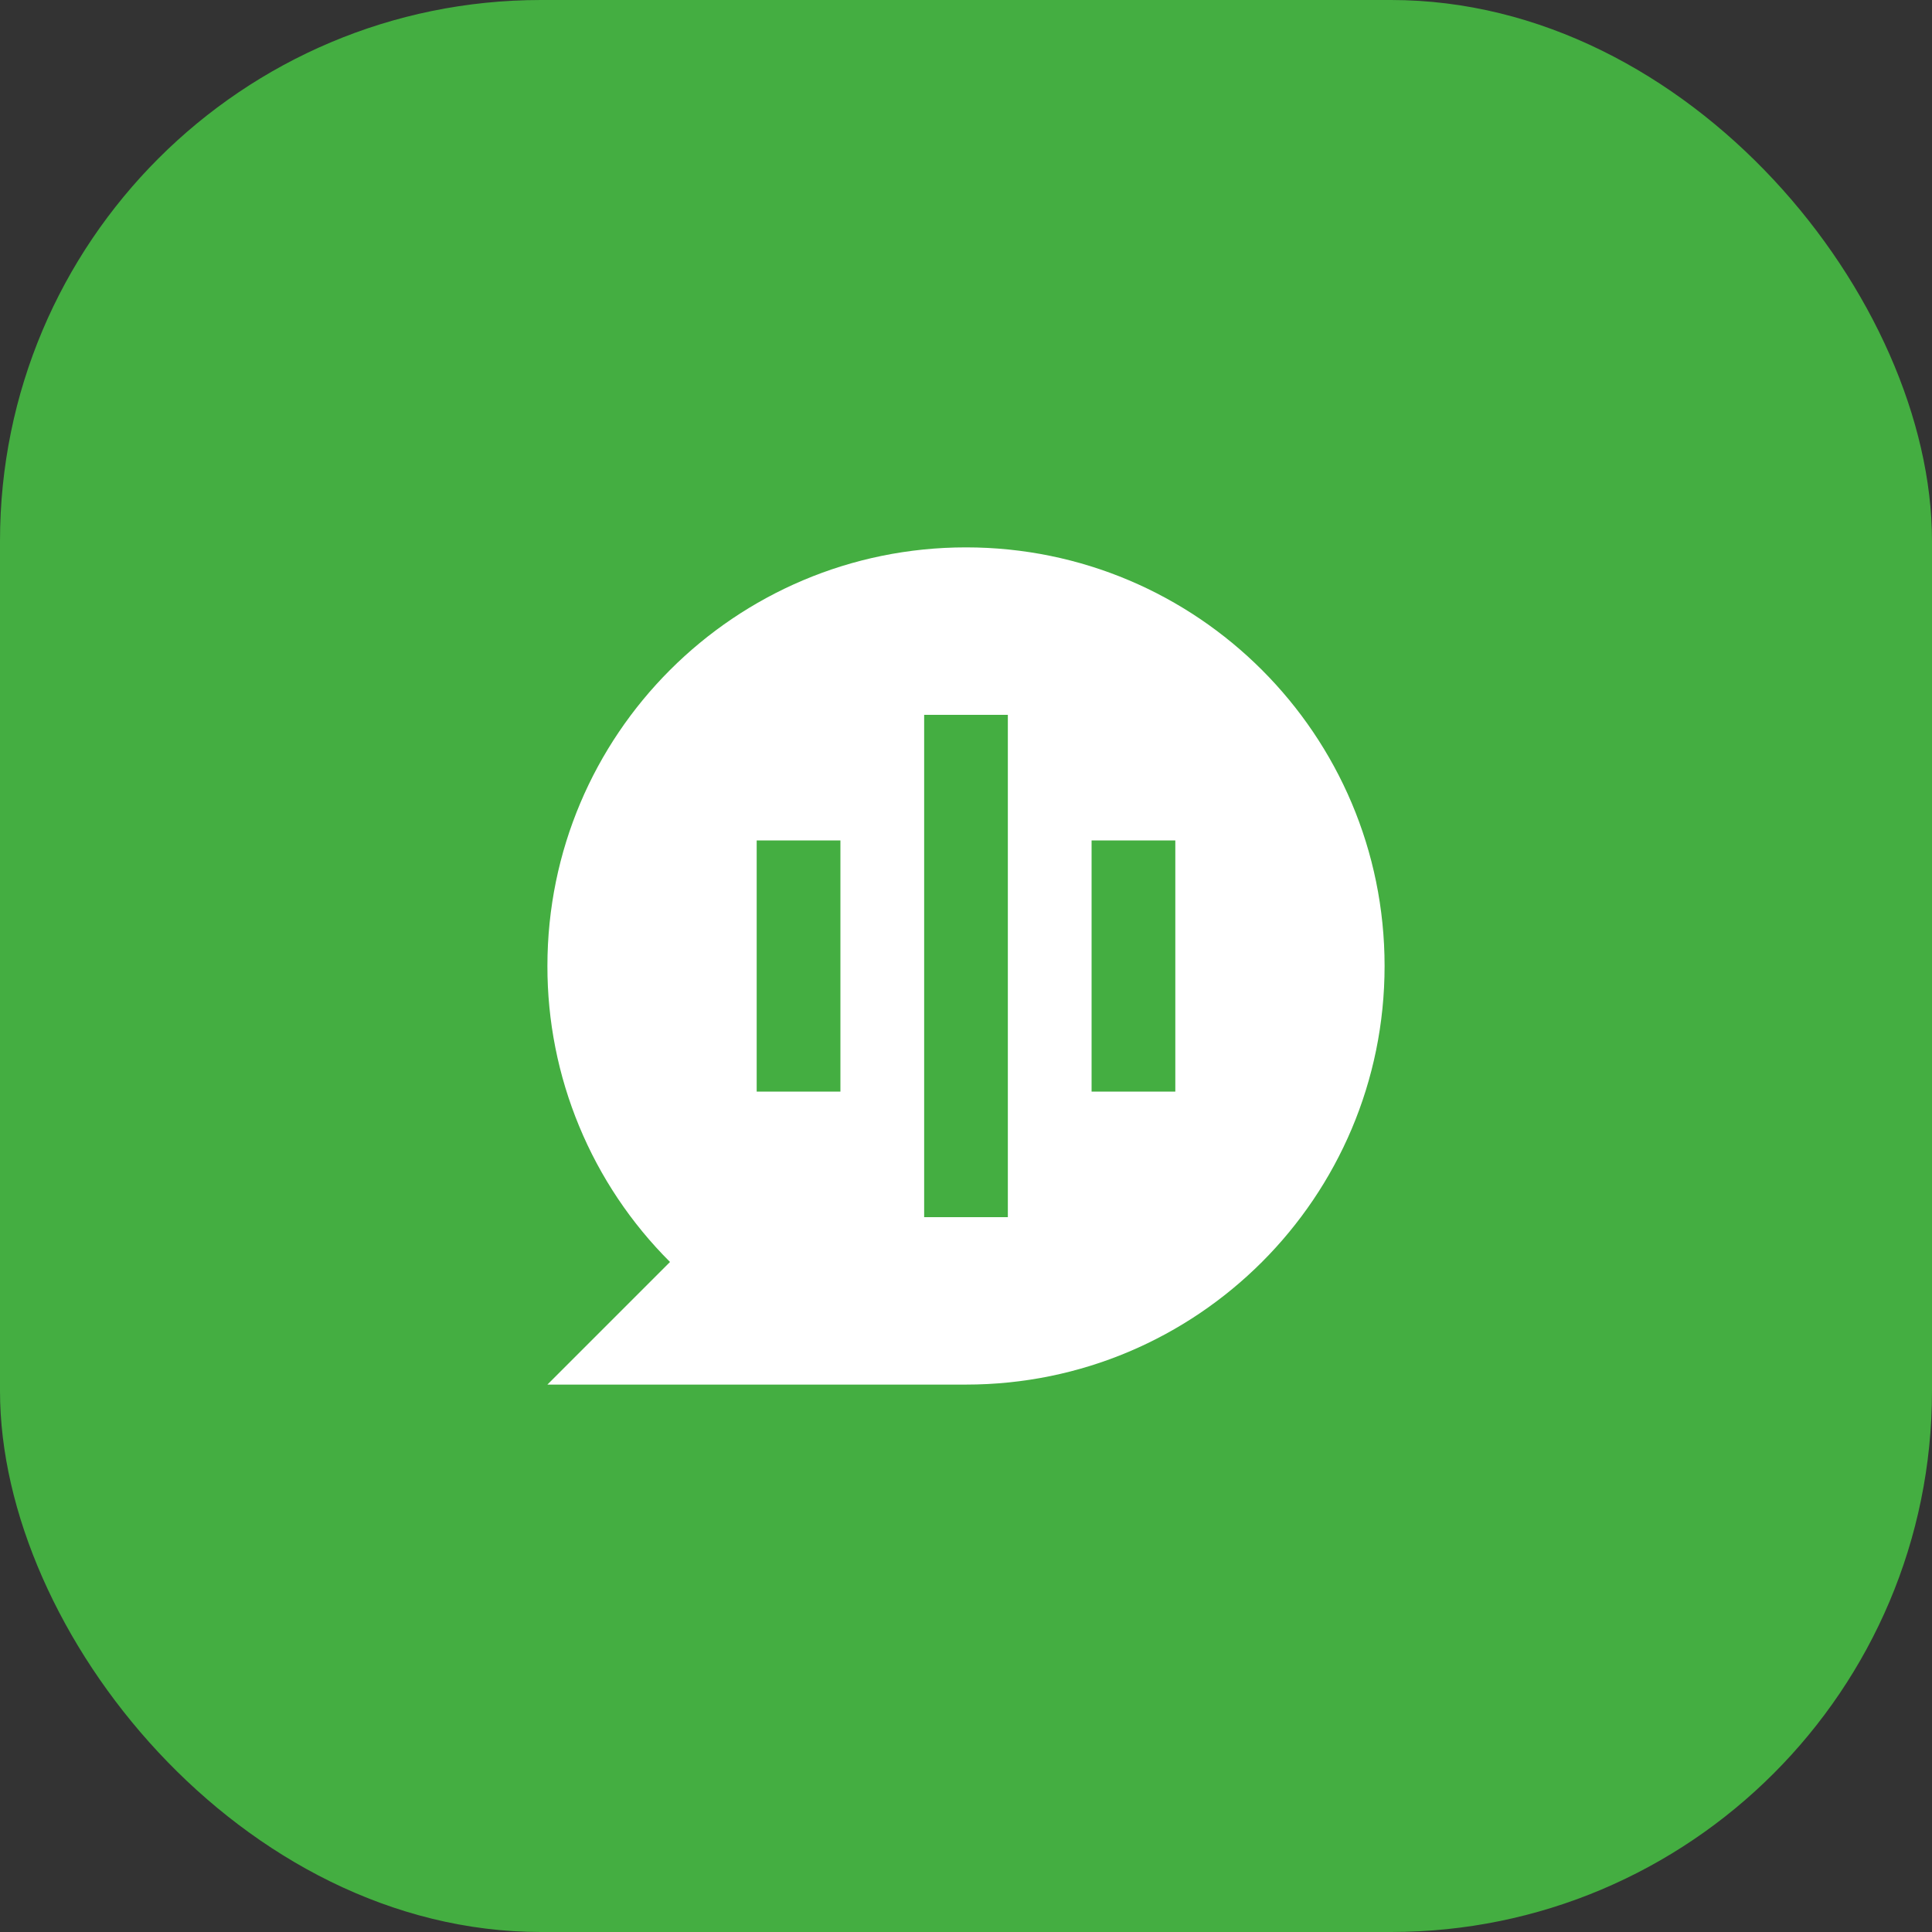 <svg width="50" height="50" viewBox="0 0 50 50" fill="none" xmlns="http://www.w3.org/2000/svg">
<rect x="0" y="0" width="50" height="50" fill="#333333" stroke="none"/>
<rect width="50" height="50" rx="14" fill="#44AE41"/>
<path d="M17.34 32.66C16.332 31.655 15.533 30.461 14.989 29.147C14.444 27.832 14.165 26.423 14.167 25C14.167 19.017 19.017 14.166 25 14.166C30.983 14.166 35.833 19.017 35.833 25C35.833 30.983 30.983 35.833 25 35.833H14.167L17.34 32.66ZM23.917 18.5V31.5H26.083V18.5H23.917ZM19.583 21.75V28.25H21.75V21.75H19.583ZM28.25 21.75V28.25H30.417V21.75H28.25Z" fill="white"/>
</svg>
